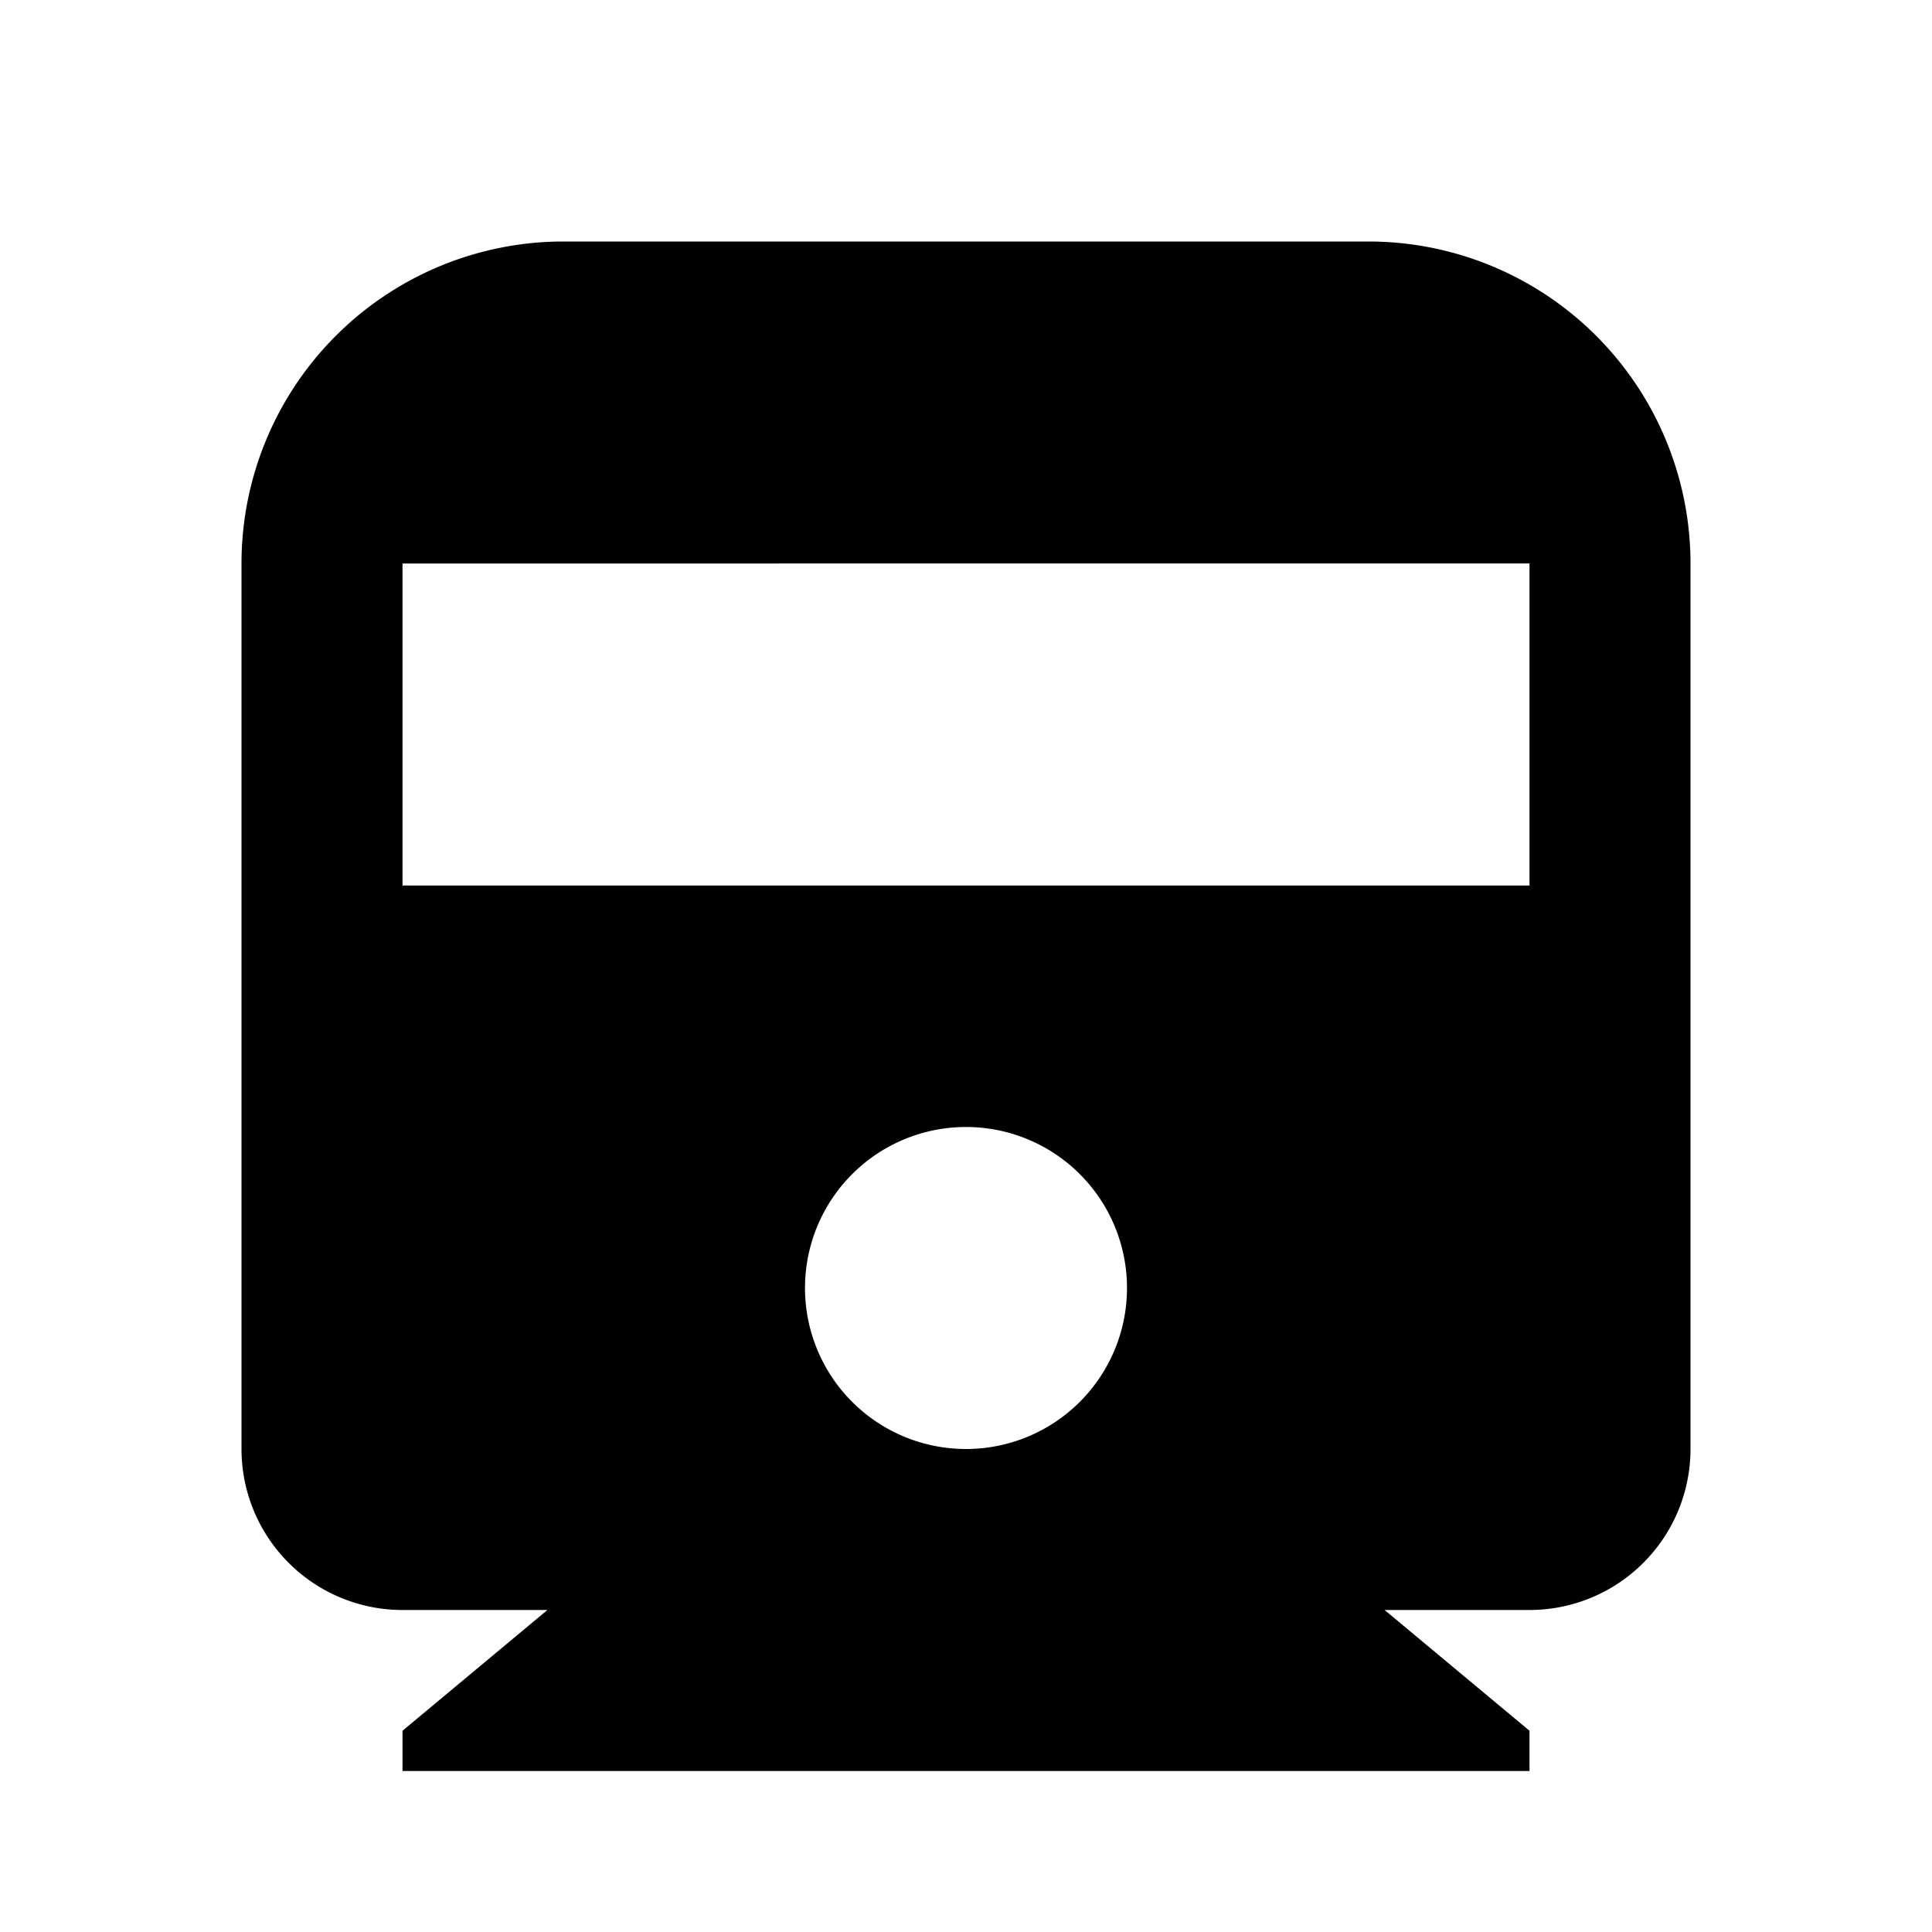 <svg xmlns="http://www.w3.org/2000/svg" viewBox="0 0 24 24" width="24" height="24"><path d="M17 3a4 4 0 0 1 4 4v11a2 2 0 0 1-2 2h-1.8l1.8 1.5v.5H5v-.5L6.8 20H5a2 2 0 0 1-2-2V7a4 4 0 0 1 4-4h10Zm-5 11a2 2 0 1 0 0 4 2 2 0 0 0 0-4Zm7-7H5v4h14V7Z"/></svg>